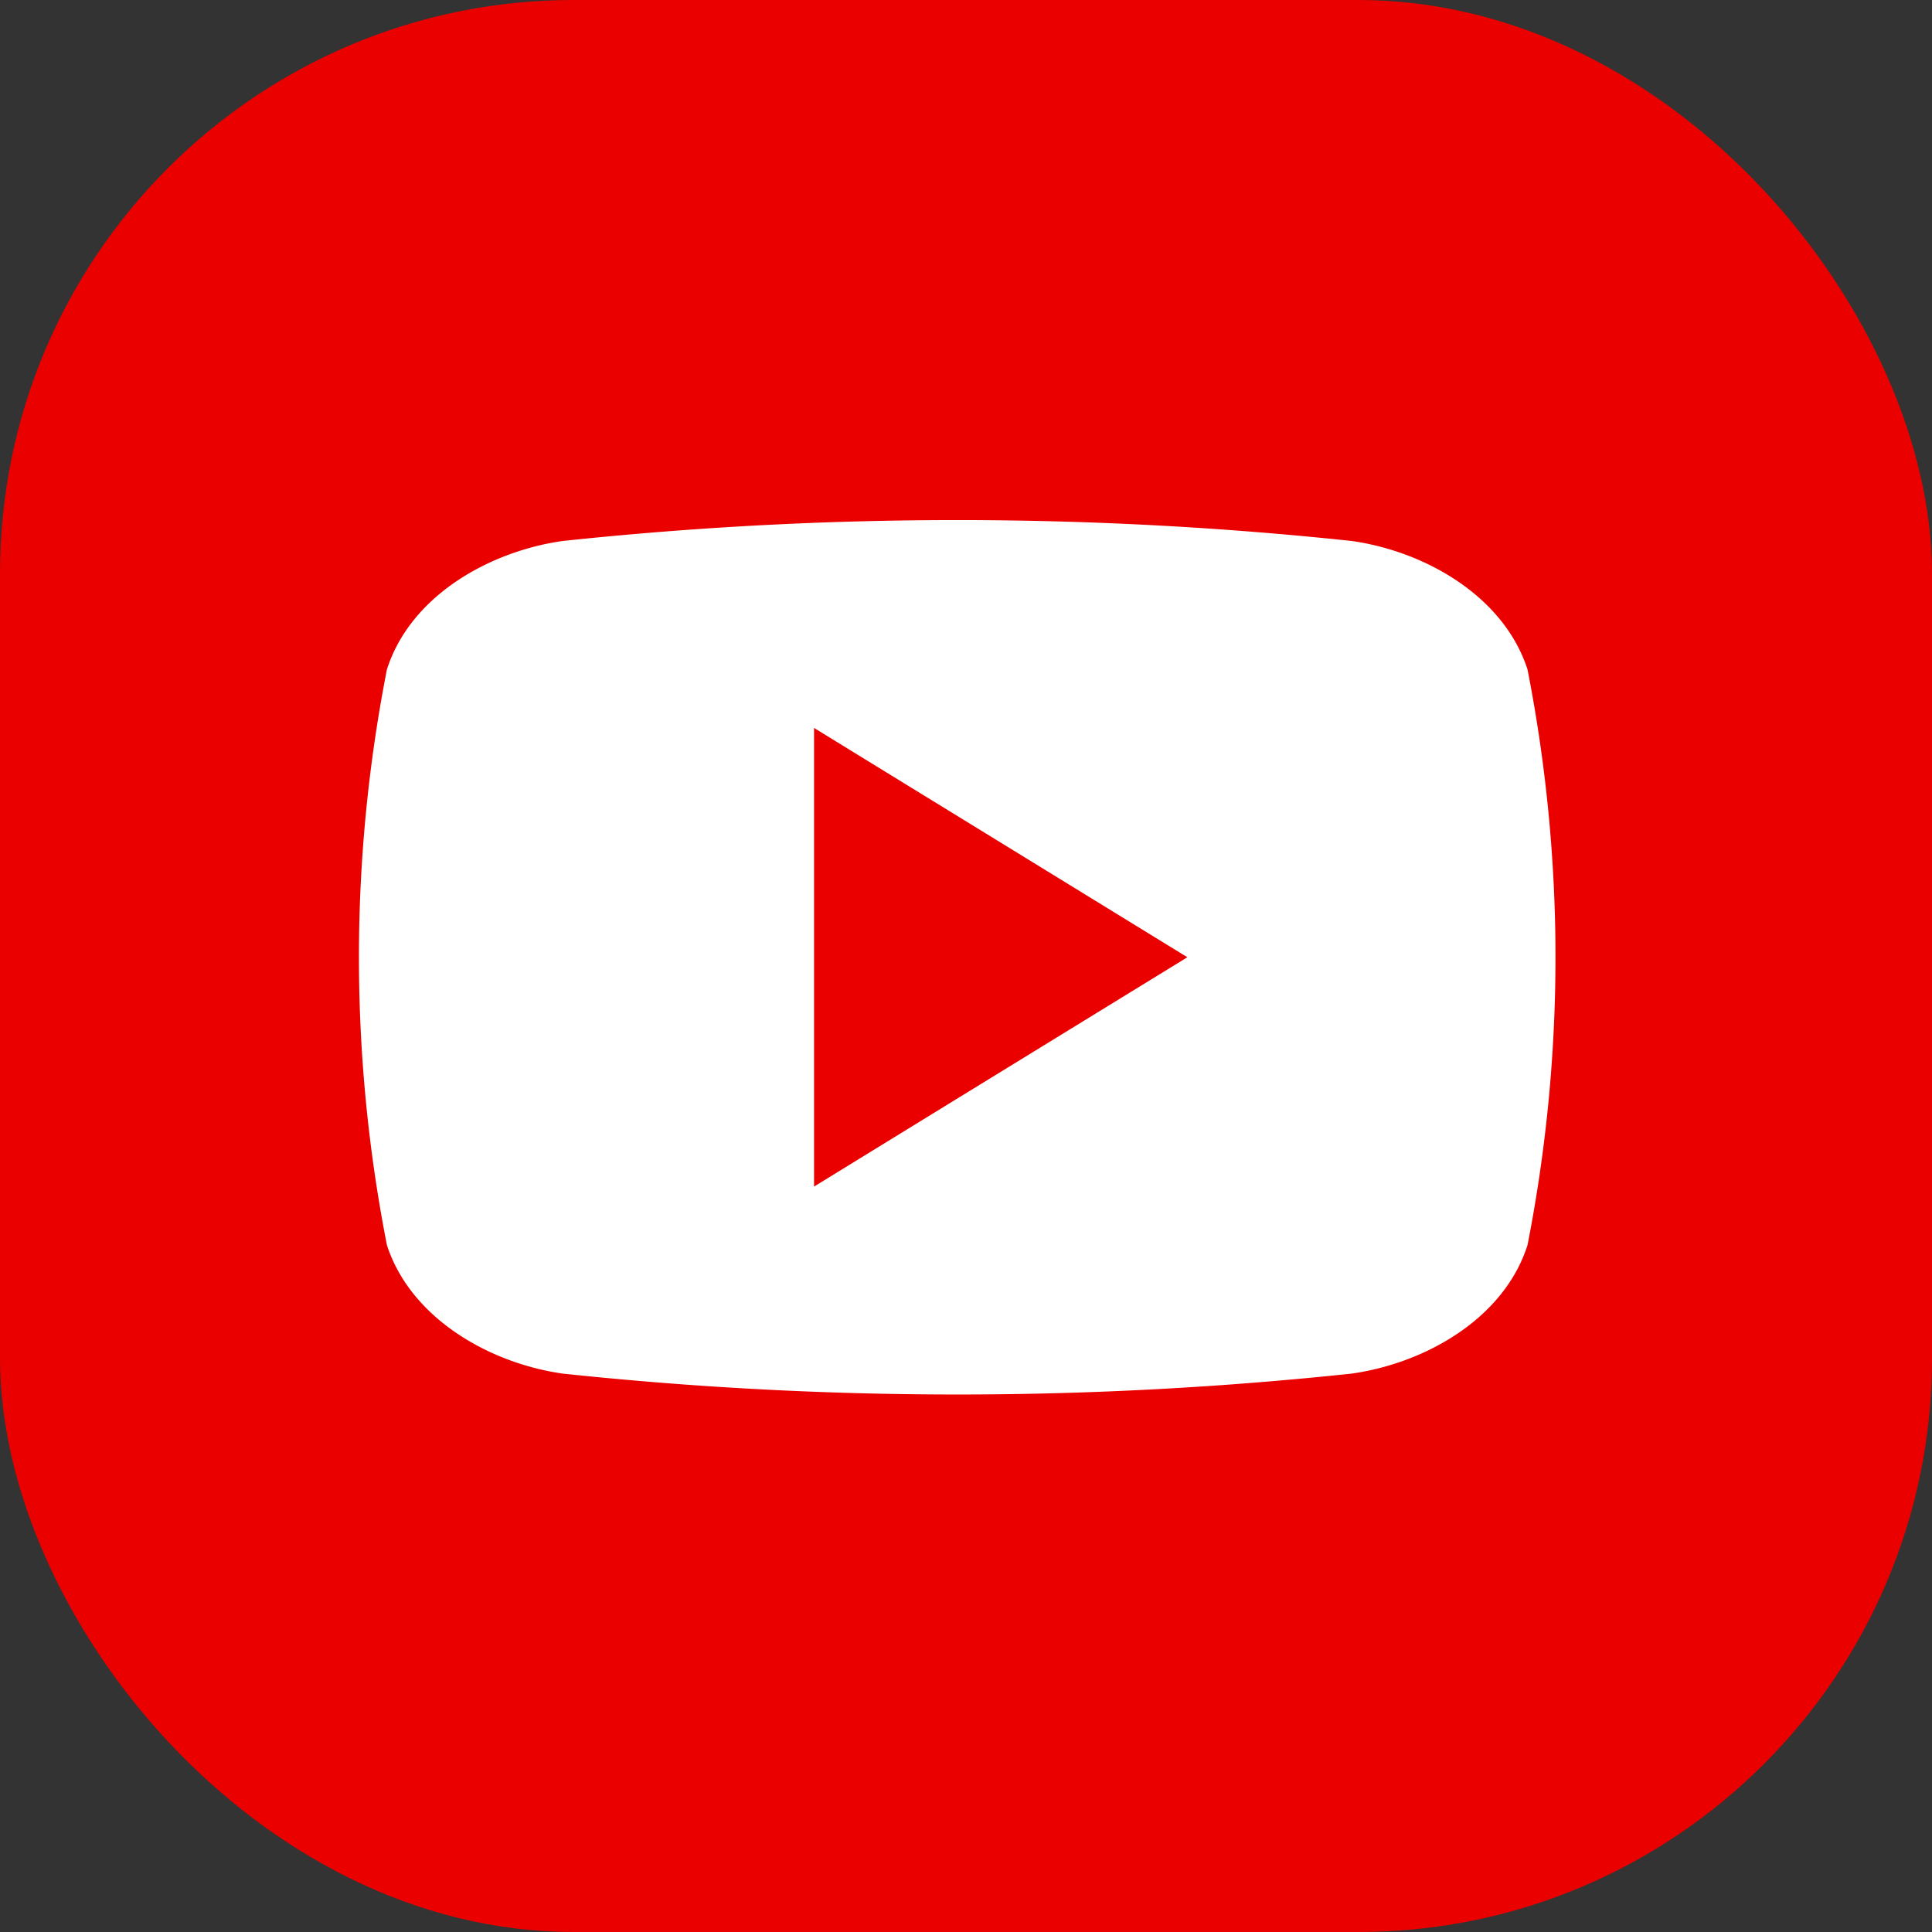 <svg id="Group_125551" data-name="Group 125551" xmlns="http://www.w3.org/2000/svg" width="55" height="55" viewBox="0 0 55 55">
  <rect x="0" y="0" width="55" height="55" fill="#333333" stroke="none"/>
  <g id="Layer_2" data-name="Layer 2">
    <g id="_02.youtube" data-name="02.youtube">
      <rect id="Rectangle_5539" data-name="Rectangle 5539" width="55" height="55" rx="16.33" fill="#eb0000"/>
      <path id="Path_443508" data-name="Path 443508" d="M66.265,52.062c-.681-2.1-2.936-3.366-5.01-3.657a106.262,106.262,0,0,0-22.45,0c-2.075.291-4.335,1.548-5.01,3.657a42.554,42.554,0,0,0,0,16.39c.681,2.093,2.936,3.366,5.01,3.657a106.262,106.262,0,0,0,22.45,0c2.075-.291,4.335-1.548,5.01-3.657A42.553,42.553,0,0,0,66.265,52.062ZM45.954,66.783V53.728l10.628,6.528c-3.583,2.2-7.06,4.335-10.627,6.528Z" transform="translate(-22.78 -33.005)" fill="#fff"/>
    </g>
  </g>
</svg>
